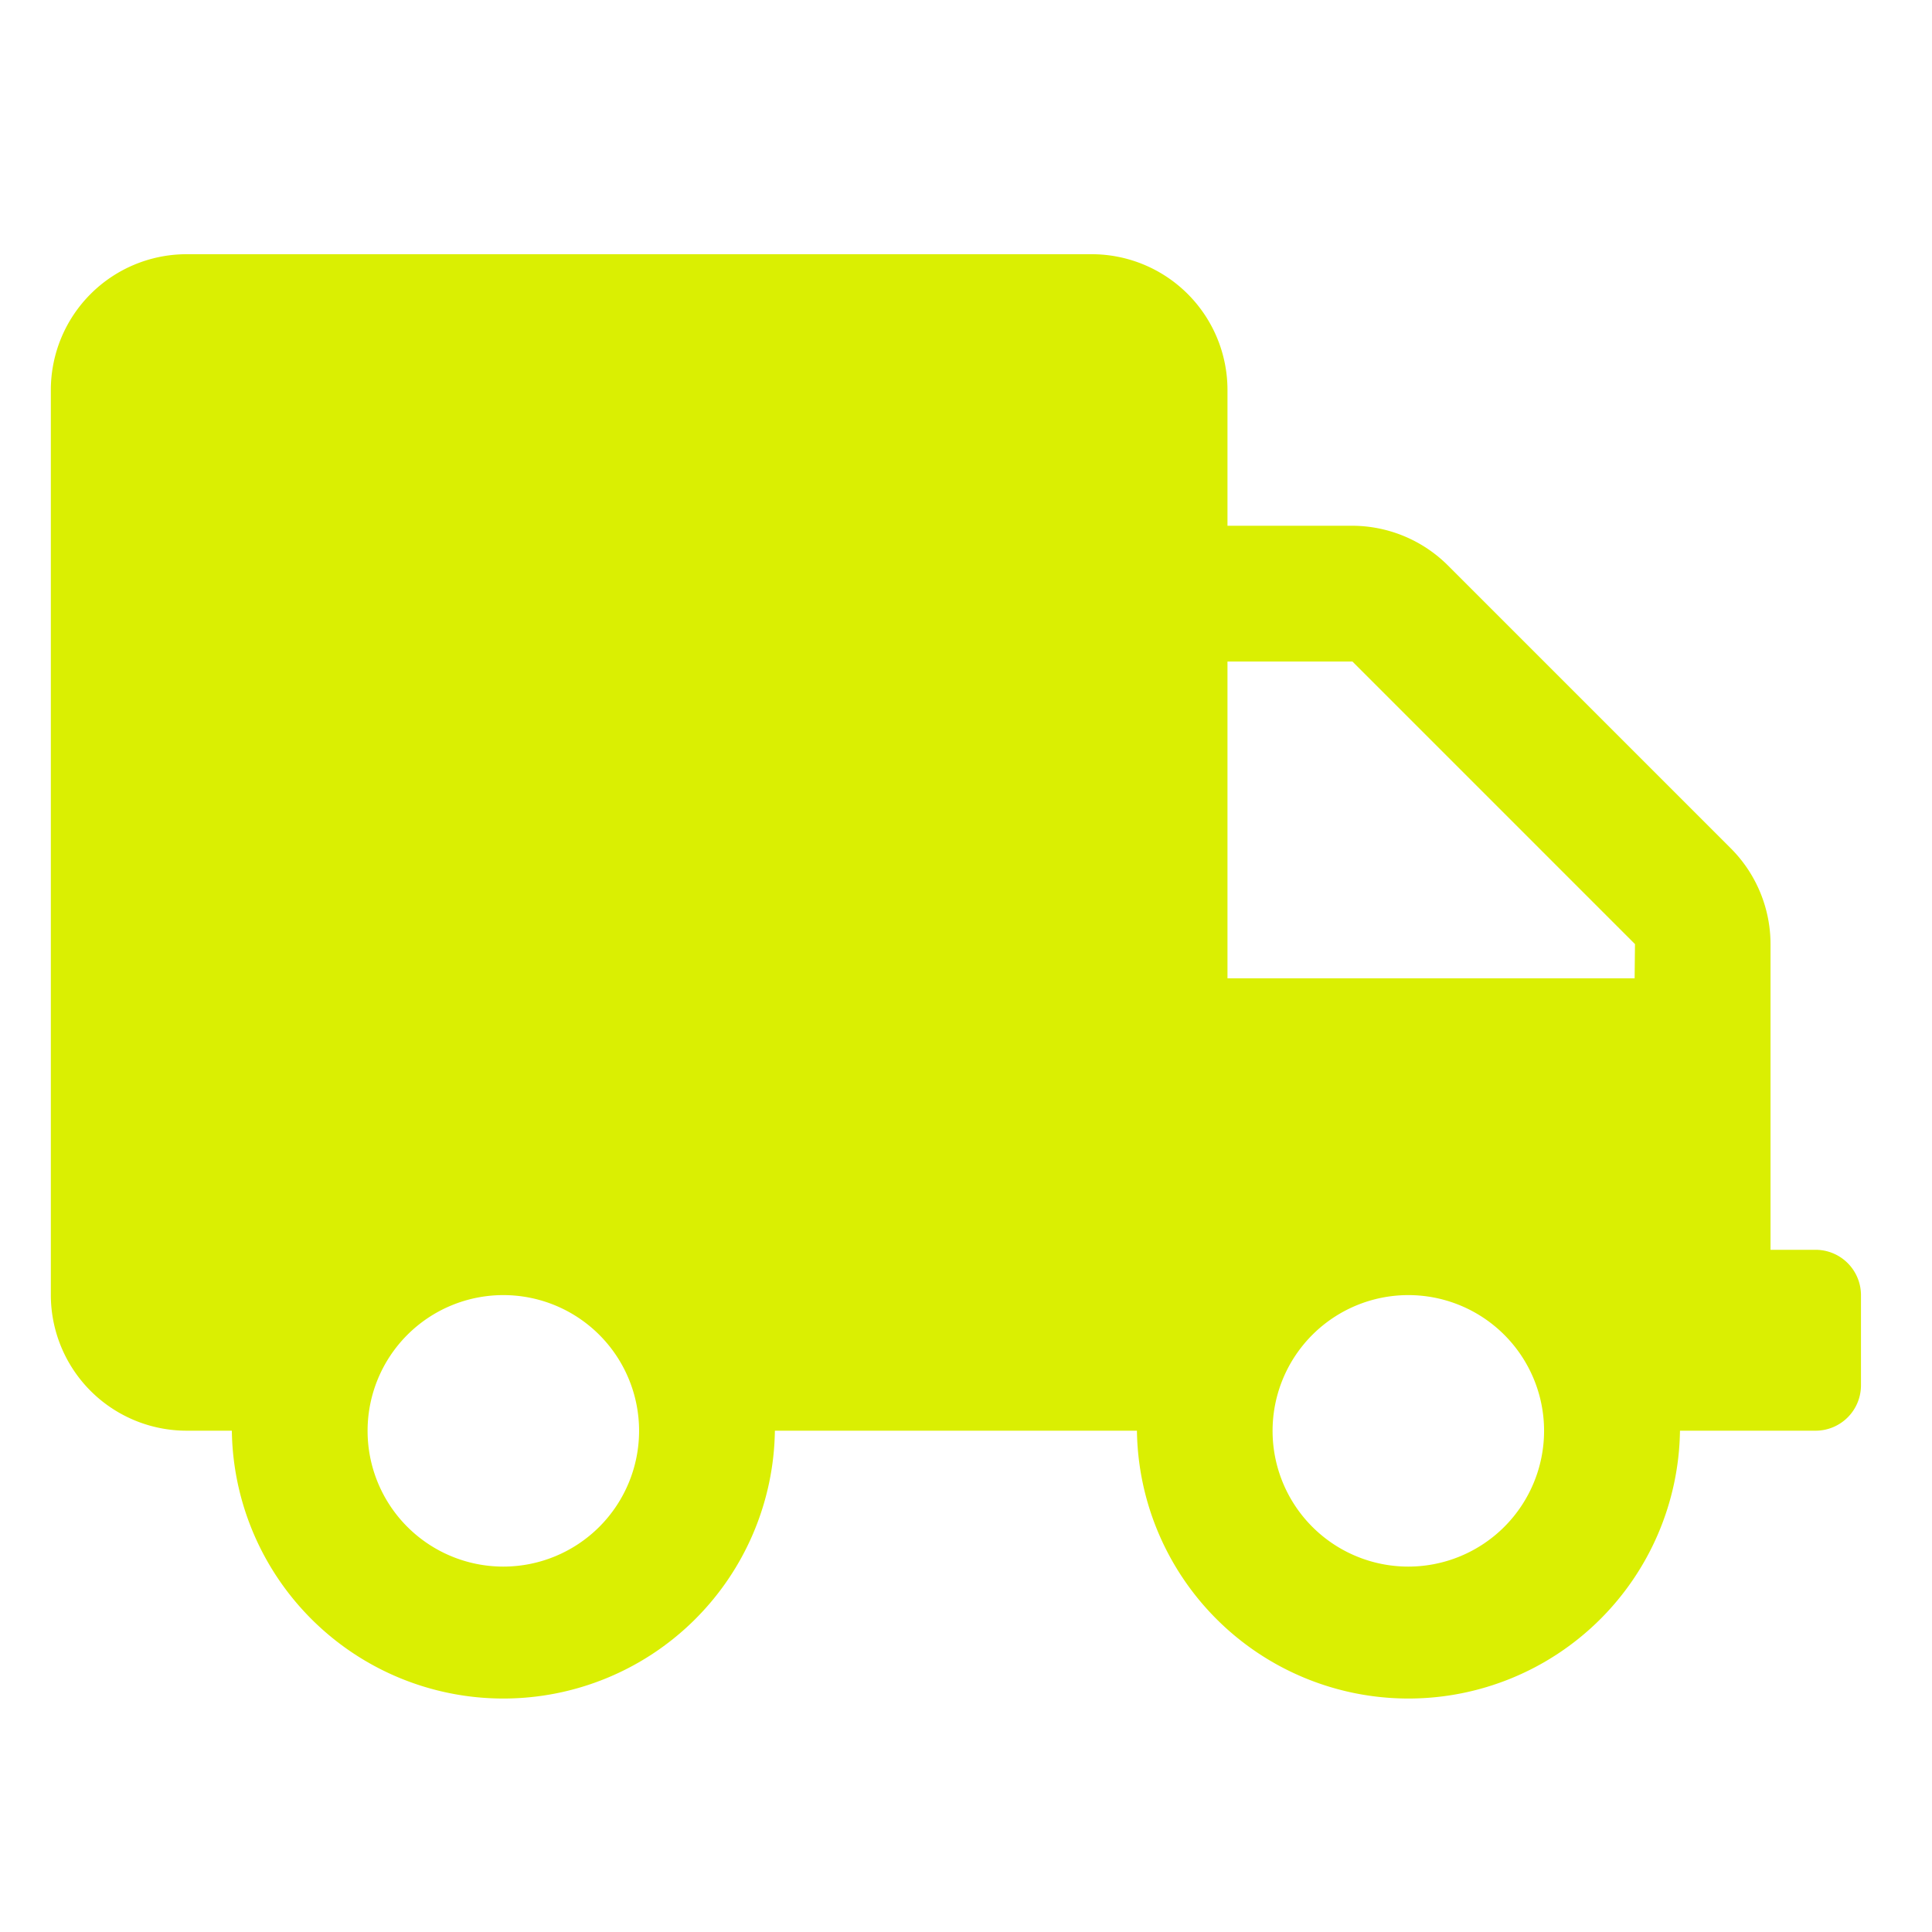 <svg xmlns="http://www.w3.org/2000/svg" width="38" height="38" viewBox="0 0 38 38">
  <g id="Grupo_935" data-name="Grupo 935" transform="translate(-14826 -4854)">
    <rect id="Rectángulo_600" data-name="Rectángulo 600" width="38" height="38" transform="translate(14826 4854)" fill="#fff" opacity="0"/>
    <path id="Icon_awesome-truck" data-name="Icon awesome-truck" d="M34.714,19.582h-.89V13.569a2.67,2.67,0,0,0-.784-1.886L27.482,6.125A2.67,2.67,0,0,0,25.6,5.341H23.143V2.67A2.671,2.671,0,0,0,20.472,0H2.67A2.671,2.671,0,0,0,0,2.67v17.8a2.671,2.671,0,0,0,2.67,2.67h.89a5.341,5.341,0,0,0,10.681,0h7.121a5.341,5.341,0,0,0,10.681,0h2.67a.893.893,0,0,0,.89-.89v-1.78A.893.893,0,0,0,34.714,19.582ZM8.9,25.813a2.67,2.67,0,1,1,2.67-2.67A2.671,2.671,0,0,1,8.9,25.813Zm17.8,0a2.67,2.67,0,1,1,2.67-2.67A2.671,2.671,0,0,1,26.7,25.813Zm4.451-11.571H23.143V8.011H25.6l5.558,5.558Z" transform="translate(14827 4859)" fill="#daef02"/>
  </g>
</svg>
